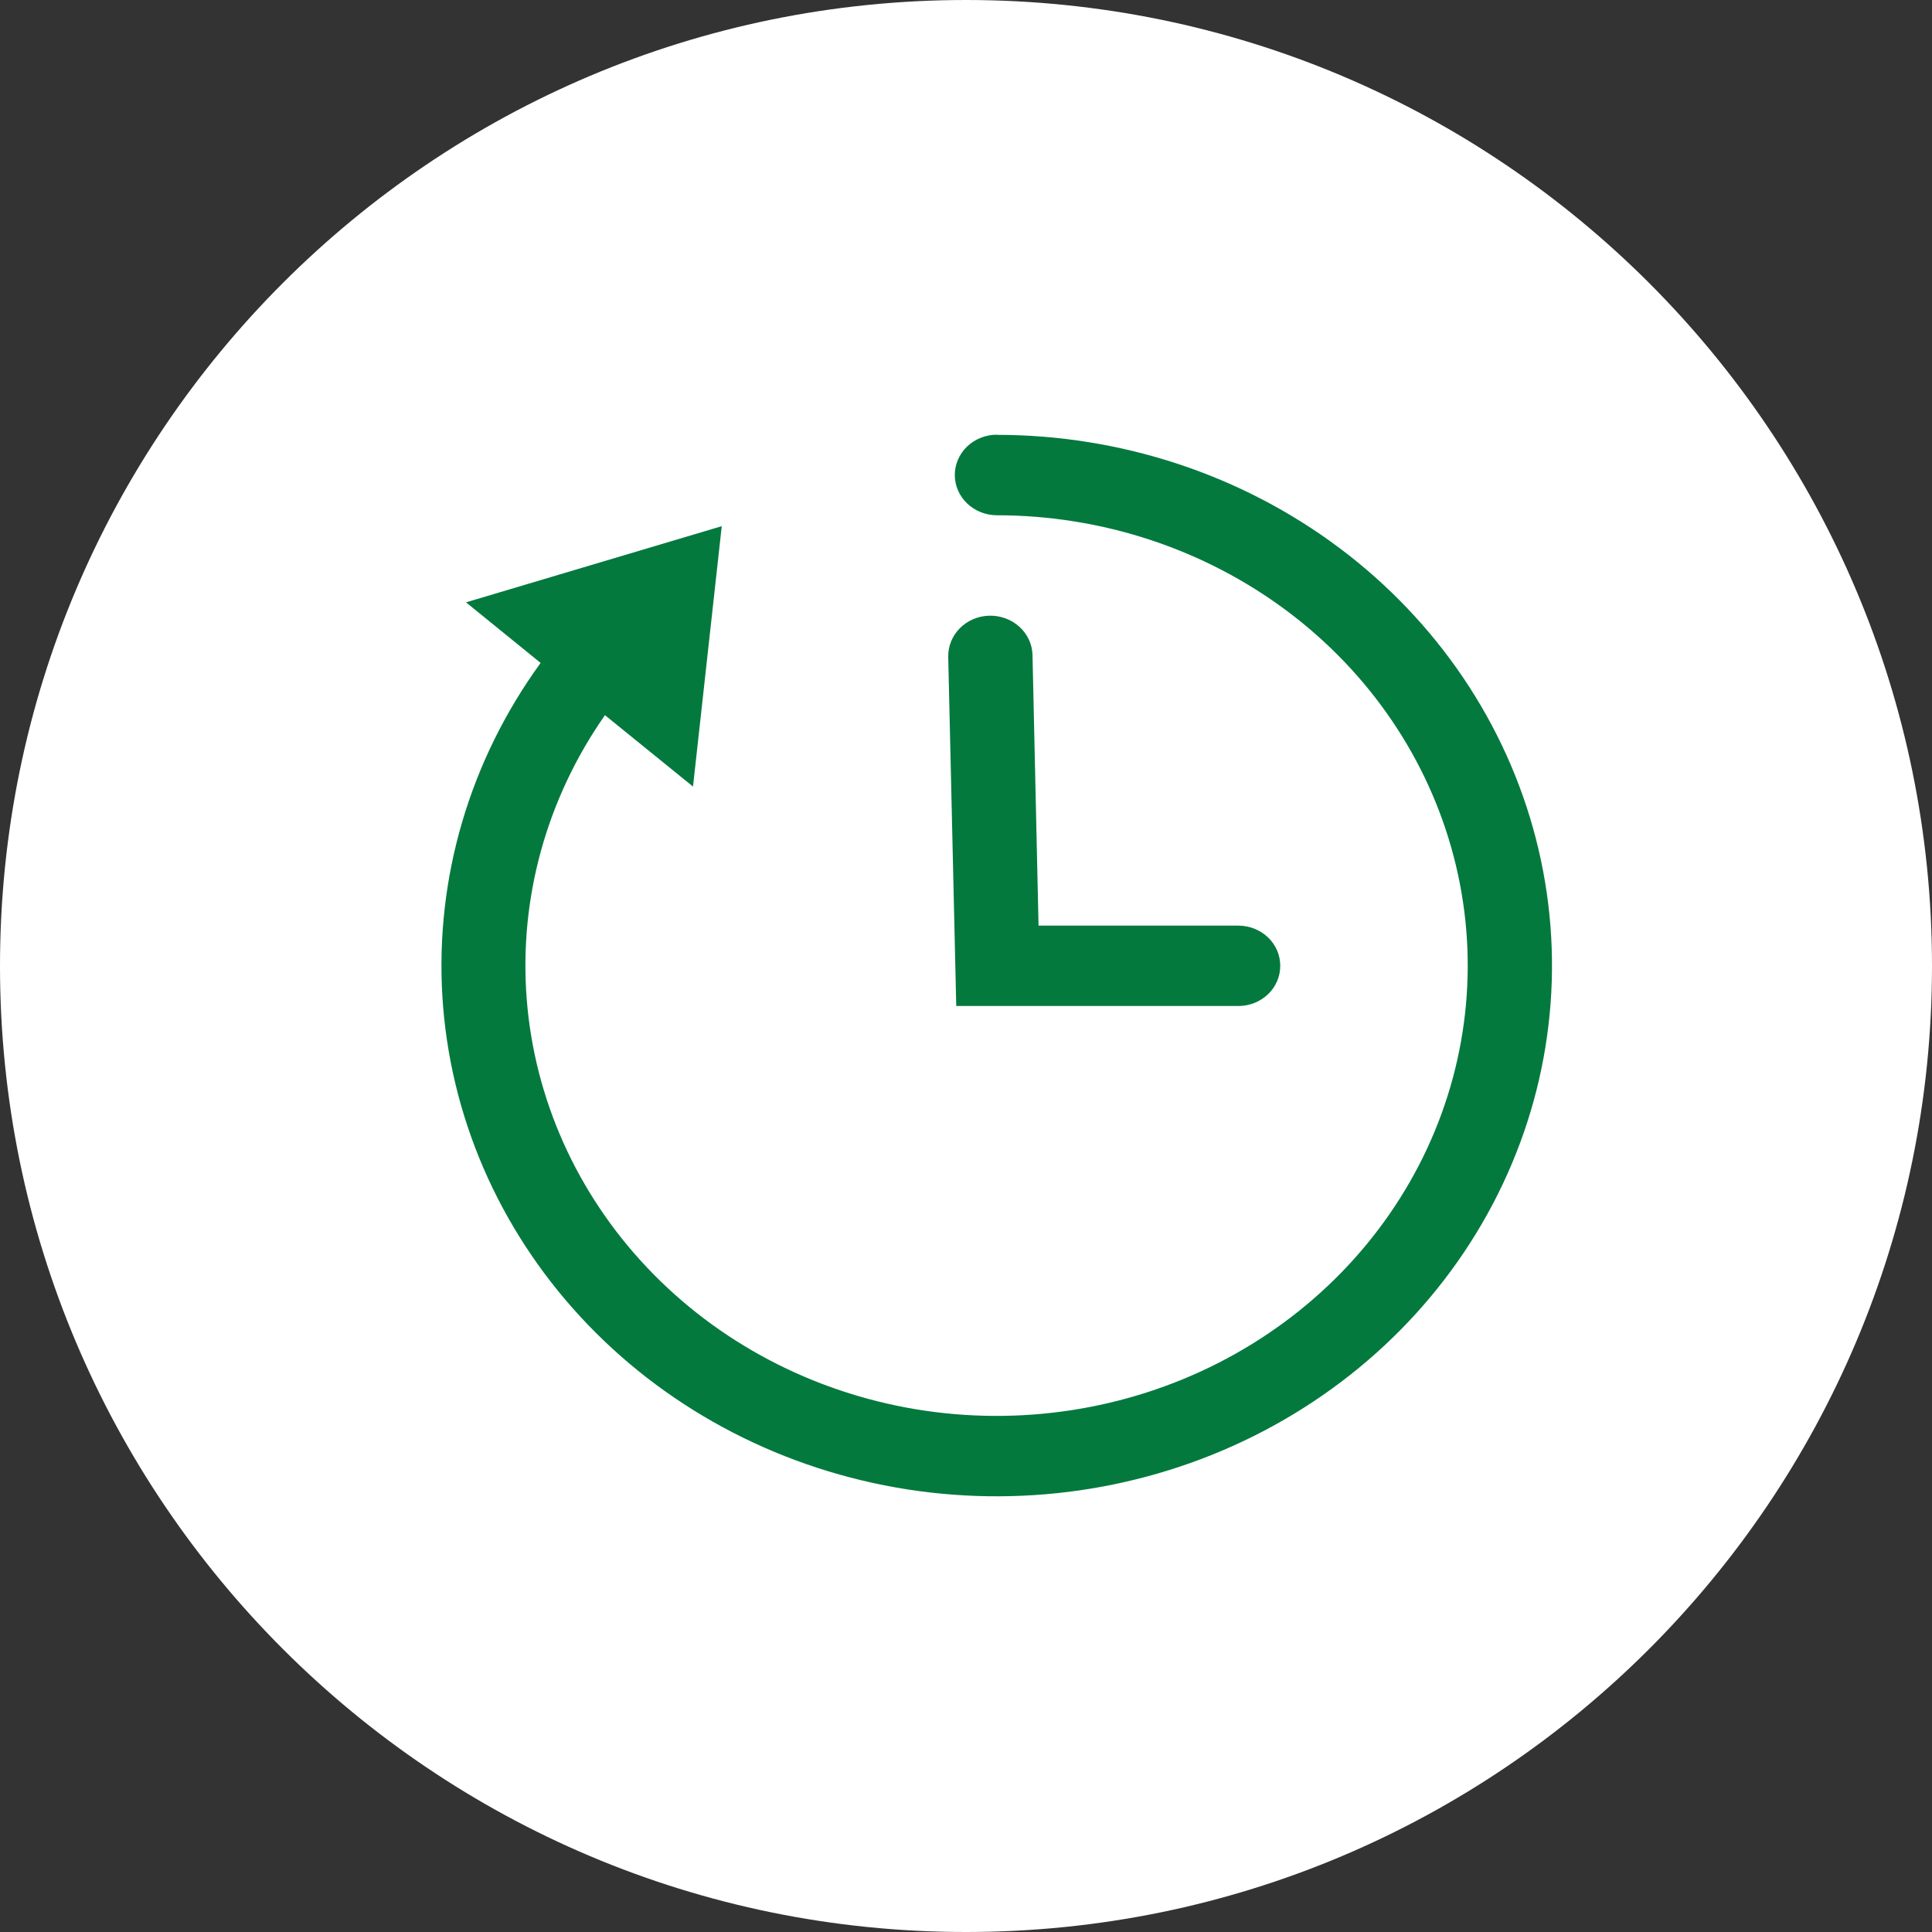 <svg width="40" height="40" viewBox="0 0 40 40" fill="none" xmlns="http://www.w3.org/2000/svg">
<rect x="0" y="0" width="40" height="40" fill="#333333" stroke="none"/>
<path d="M20 40C31.046 40 40 31.046 40 20C40 8.954 31.046 0 20 0C8.954 0 0 8.954 0 20C0 31.046 8.954 40 20 40Z" fill="white"/>
<path d="M26.506 19.995C26.506 19.774 26.415 19.563 26.252 19.407C26.089 19.252 25.868 19.164 25.637 19.164H21.502L21.377 13.563C21.372 13.342 21.276 13.132 21.108 12.979C20.941 12.826 20.718 12.743 20.486 12.747C20.255 12.752 20.035 12.844 19.875 13.004C19.715 13.164 19.628 13.378 19.632 13.599L19.798 20.828H25.648C25.877 20.826 26.096 20.737 26.257 20.581C26.418 20.424 26.507 20.214 26.506 19.995Z" fill="#03793E"/>
<path d="M20.64 9C20.409 9 20.187 9.088 20.023 9.244C19.86 9.401 19.768 9.613 19.768 9.834C19.768 10.055 19.86 10.267 20.023 10.423C20.187 10.58 20.409 10.668 20.64 10.668C22.815 10.669 24.926 11.365 26.64 12.645C28.353 13.925 29.57 15.715 30.097 17.732C30.624 19.748 30.431 21.875 29.549 23.775C28.666 25.675 27.145 27.238 25.227 28.217C23.308 29.195 21.102 29.533 18.96 29.177C16.818 28.82 14.861 27.79 13.402 26.249C11.942 24.708 11.063 22.745 10.904 20.672C10.745 18.599 11.316 16.535 12.525 14.807L14.348 16.285L14.943 10.894L9.648 12.471L11.193 13.725C9.726 15.744 9.01 18.174 9.159 20.628C9.308 23.082 10.314 25.417 12.015 27.26C13.716 29.104 16.015 30.348 18.544 30.796C21.072 31.243 23.685 30.867 25.963 29.729C28.242 28.59 30.056 26.753 31.114 24.513C32.172 22.273 32.414 19.759 31.801 17.372C31.188 14.985 29.755 12.863 27.732 11.346C25.709 9.829 23.212 9.004 20.64 9.003V9Z" fill="#03793E"/>
</svg>
